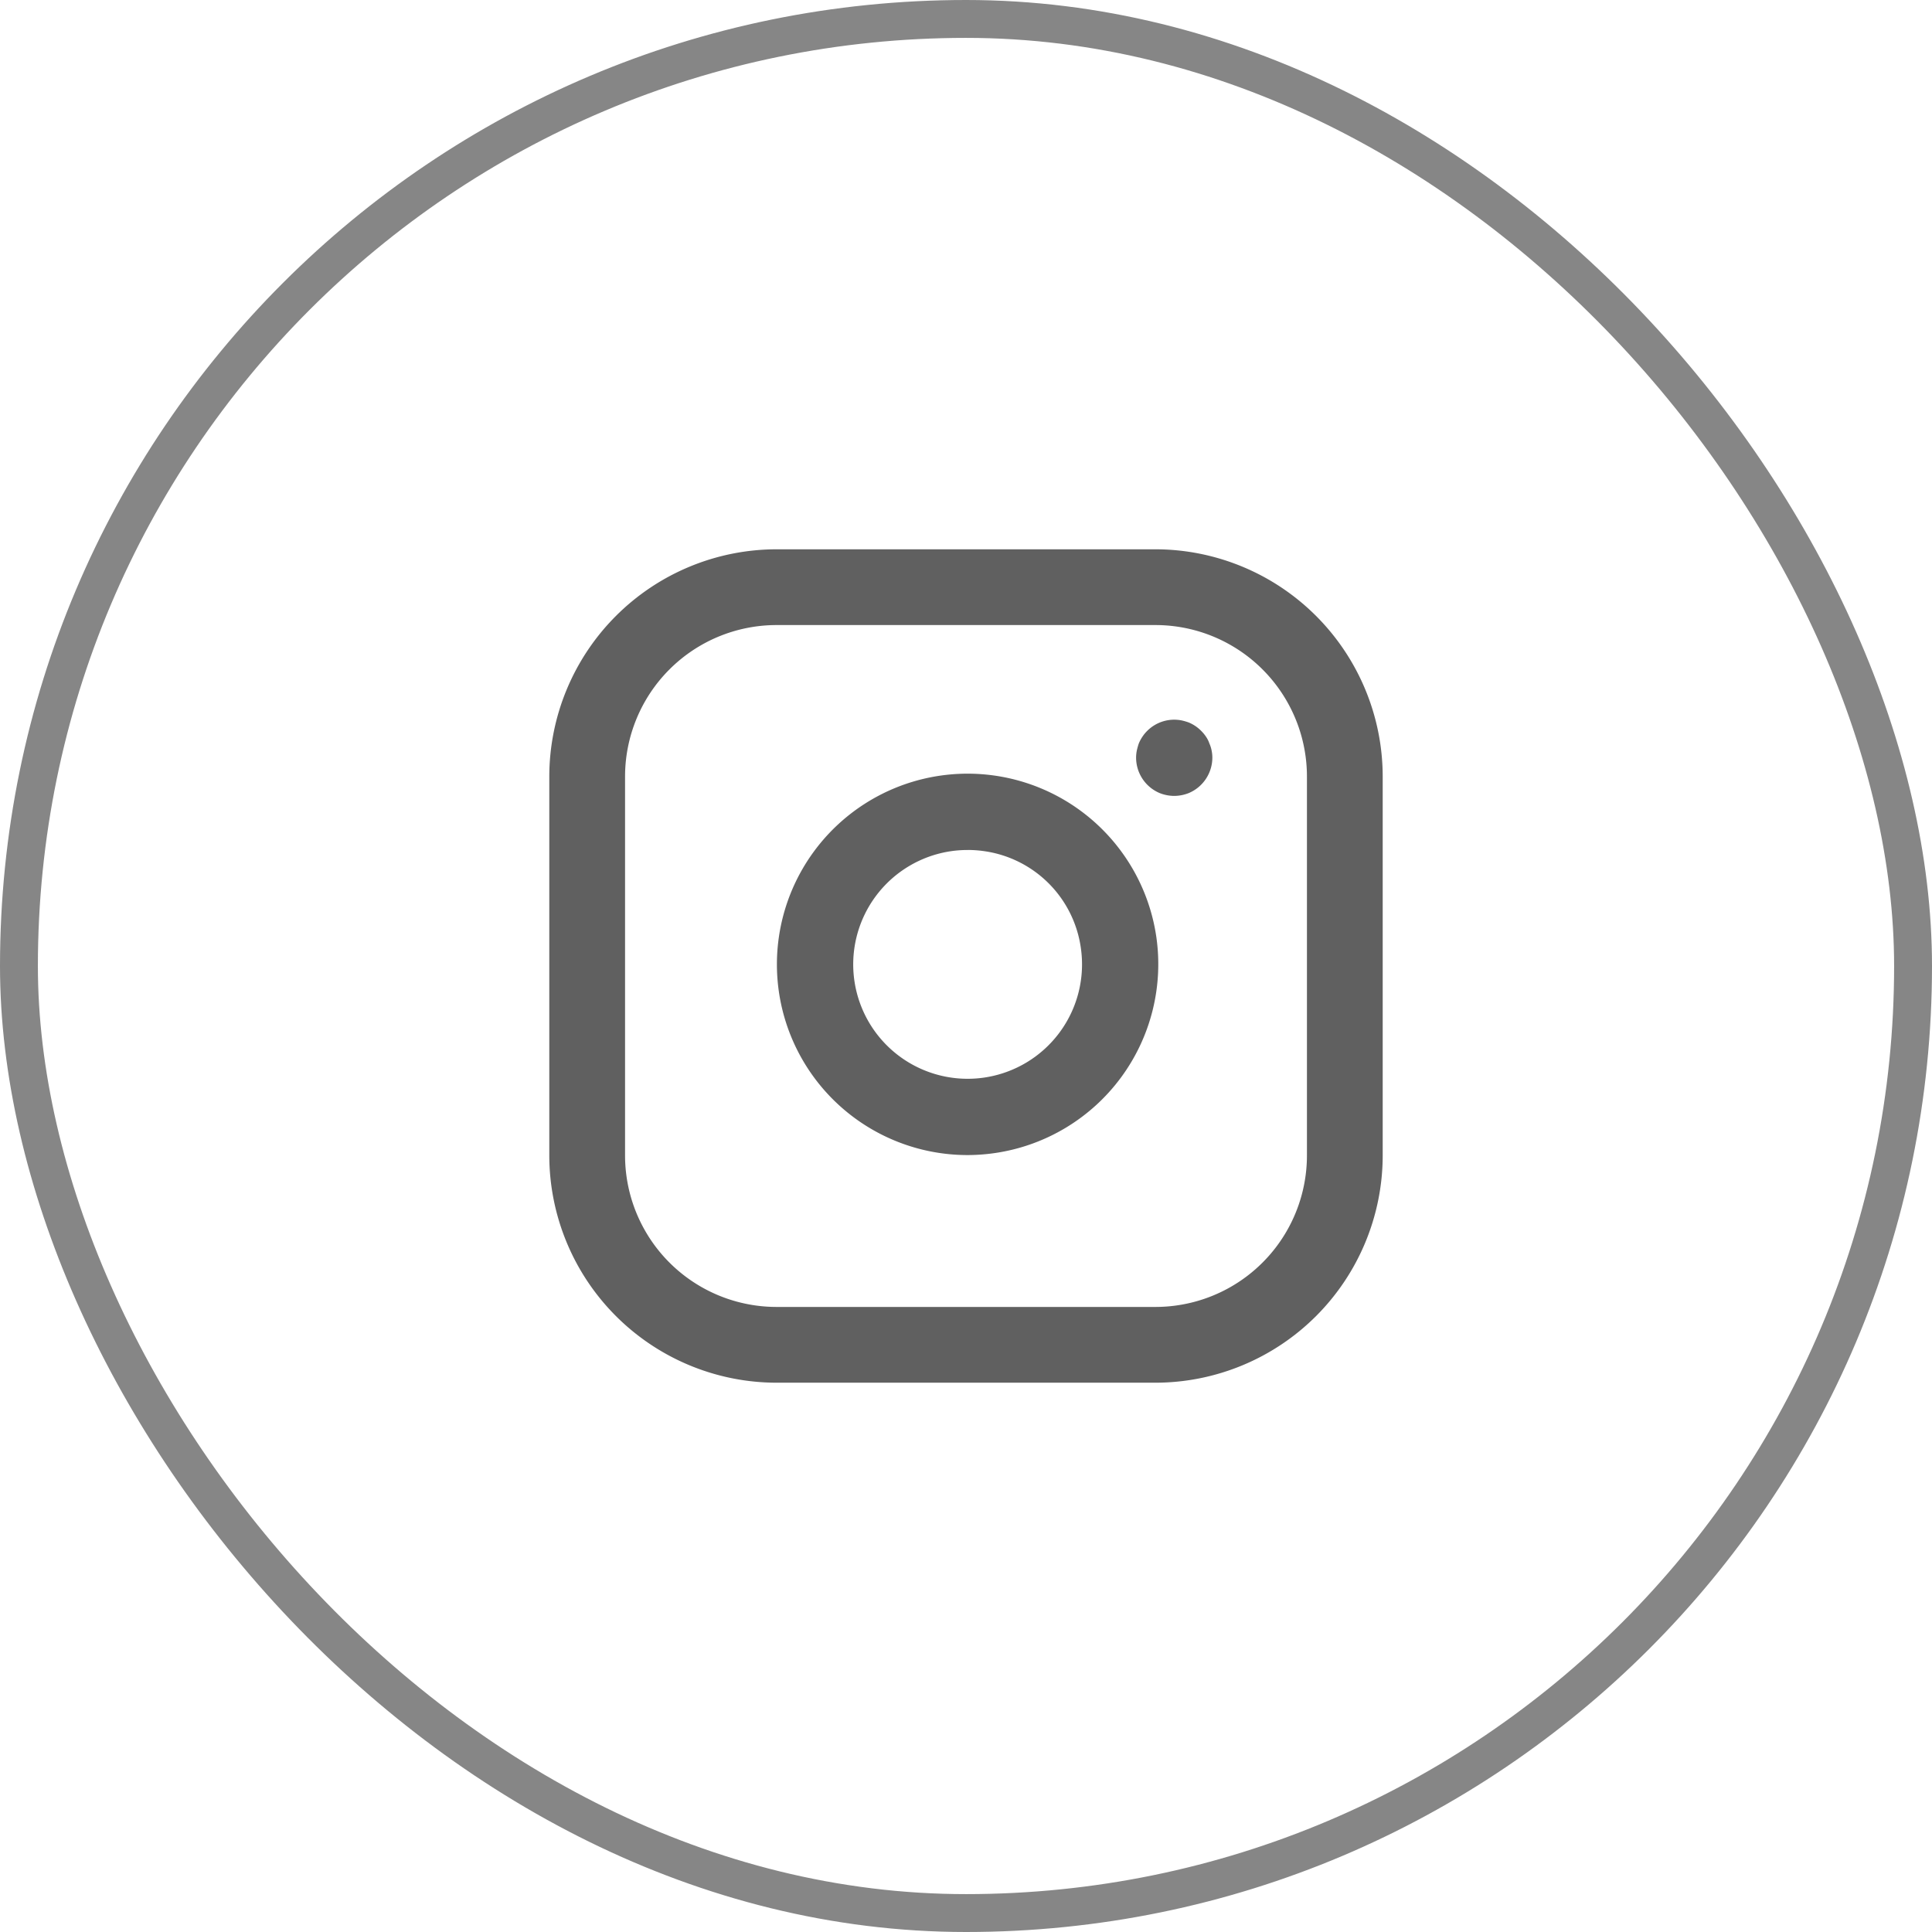 <svg xmlns="http://www.w3.org/2000/svg" width="51" height="51" viewBox="0 0 51 51"><defs><style>.a{fill:none;stroke:#868686;}.b{fill:#606060;}</style></defs><g transform="translate(-701.5 -6383.5)"><rect class="a" width="50" height="50" rx="25" transform="translate(702 6384)"/><g transform="translate(-418.045 5846)"><g transform="translate(1134.045 552)"><path class="b" d="M1150.045,574h-10a6.006,6.006,0,0,1-6-6V558a6.006,6.006,0,0,1,6-6h10a6.006,6.006,0,0,1,6,6v10A6.006,6.006,0,0,1,1150.045,574Zm-10-20a4,4,0,0,0-4,4v10a4,4,0,0,0,4,4h10a4,4,0,0,0,4-4V558a4,4,0,0,0-4-4Z" transform="translate(-1134.045 -552)"/><path class="b" d="M1149.779,572.627a5.034,5.034,0,1,1,4.99-5.773h0a5.039,5.039,0,0,1-4.24,5.717A5.139,5.139,0,0,1,1149.779,572.627Zm.011-8.053a2.986,2.986,0,0,0-.444.032,3.02,3.02,0,1,0,3.431,2.543h0a3,3,0,0,0-2.545-2.544A3.051,3.051,0,0,0,1149.79,564.573Z" transform="translate(-1138.747 -556.636)"/><path class="b" d="M1162.529,561.991a1.056,1.056,0,0,1-.383-.074,1.017,1.017,0,0,1-.624-.933.943.943,0,0,1,.02-.195,1.745,1.745,0,0,1,.053-.187,1.092,1.092,0,0,1,.095-.175.973.973,0,0,1,.127-.154,1.008,1.008,0,0,1,.906-.275,1.5,1.5,0,0,1,.187.054.994.994,0,0,1,.329.221.989.989,0,0,1,.128.154.719.719,0,0,1,.088.175.873.873,0,0,1,.06.187.942.942,0,0,1,.02.195,1.018,1.018,0,0,1-.625.933A1.056,1.056,0,0,1,1162.529,561.991Z" transform="translate(-1146.032 -555.481)"/></g></g></g></svg>
